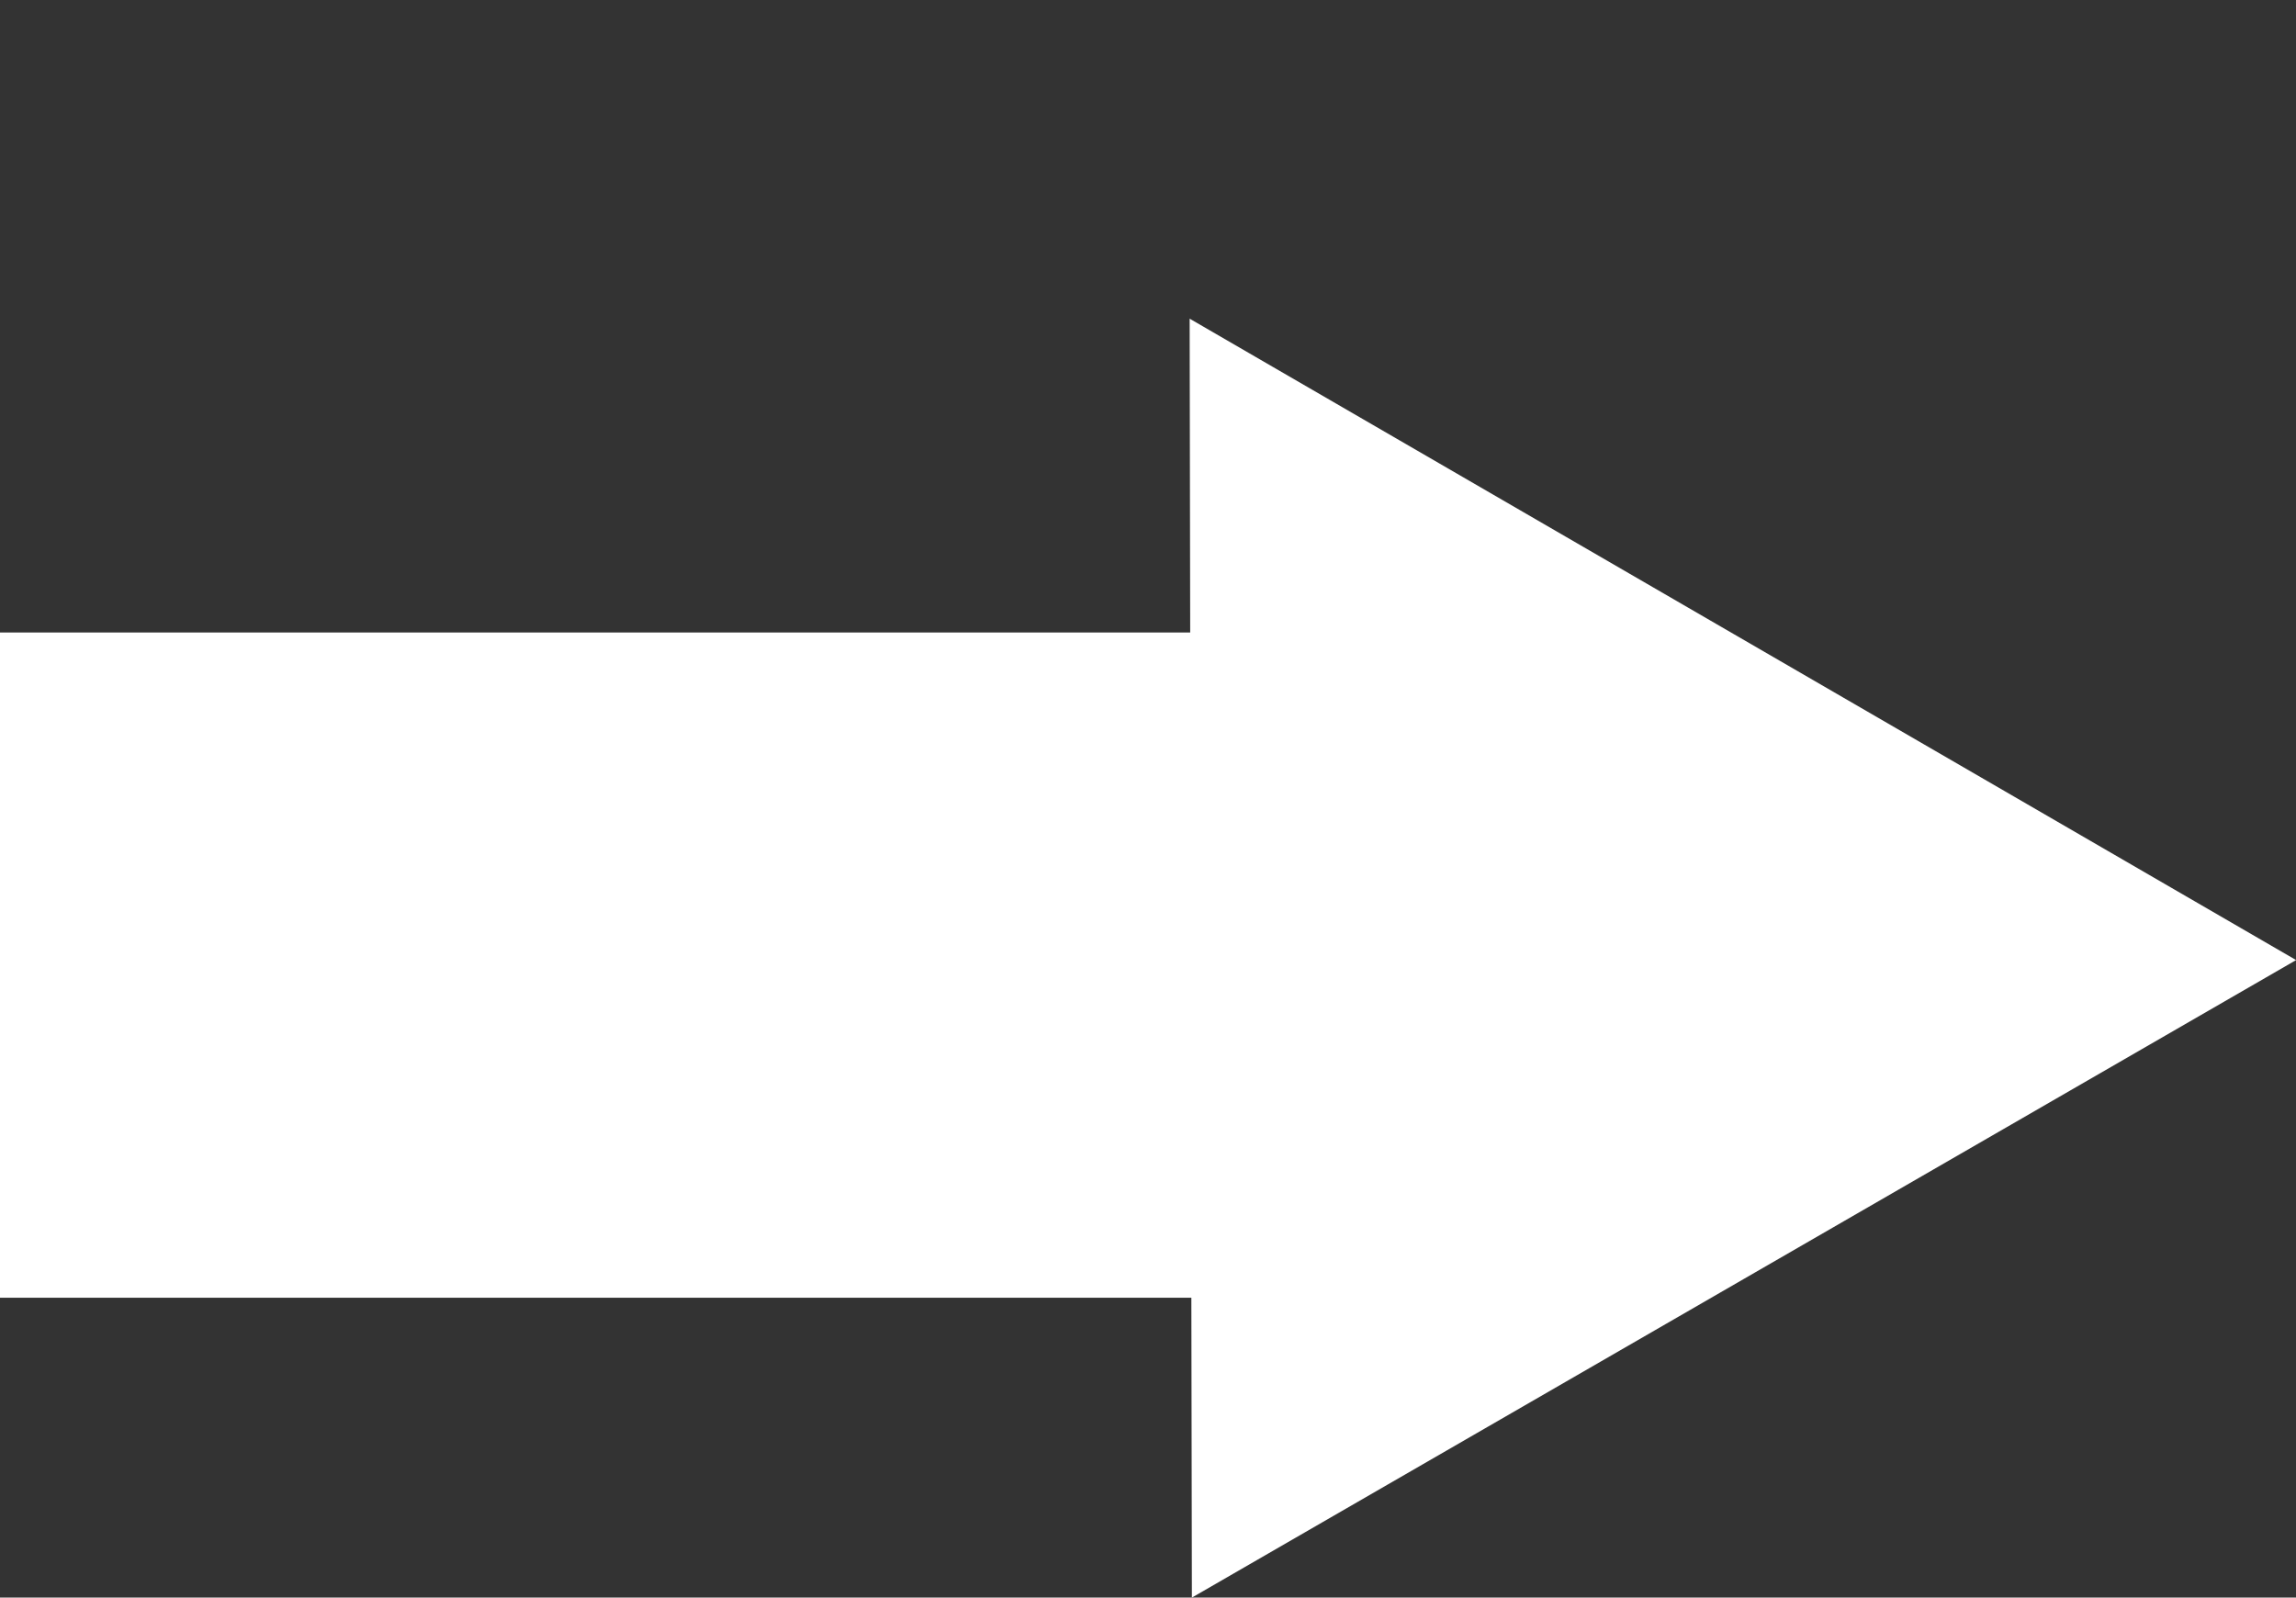 <svg xmlns="http://www.w3.org/2000/svg" width="28.75" height="20.005" viewBox="0 0 28.75 20.005">
  <rect x="0" y="0" width="28.75" height="20.005" fill="#333333" stroke="none"/>
  <g id="Groupe_78" data-name="Groupe 78" transform="translate(-147.434 -24.59)">
    <rect id="Rectangle_36" data-name="Rectangle 36" width="15.965" height="8.33" transform="translate(147.434 32.51)" fill="#fff"/>
    <path id="Polygone_6" data-name="Polygone 6" d="M7.983,0l7.983,13.883H0Z" transform="translate(155.417 32.572) rotate(-30)" fill="#fff"/>
  </g>
</svg>
